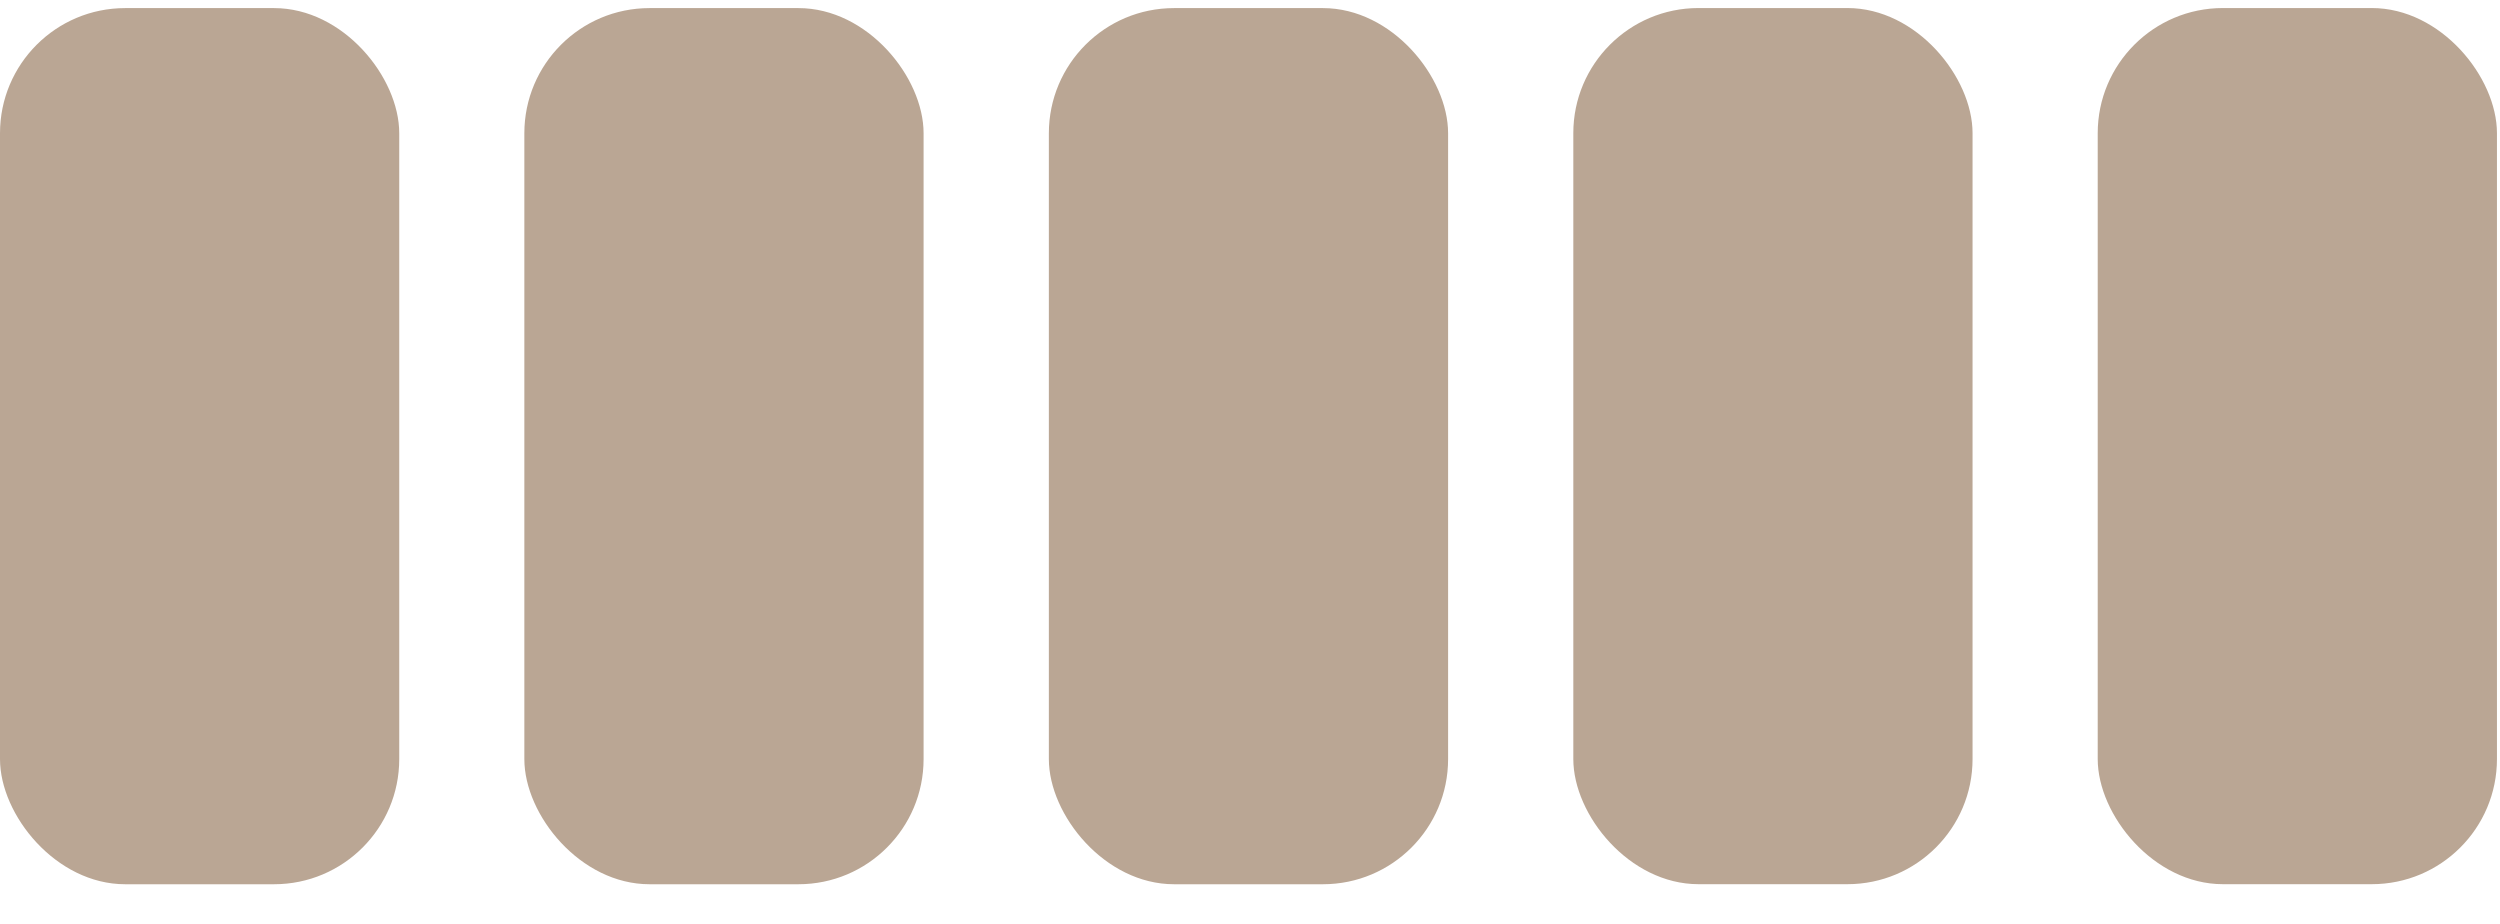 <svg width="46" height="17" viewBox="0 0 46 17" fill="none" xmlns="http://www.w3.org/2000/svg">
<rect y="0.149" width="7.346" height="16.121" rx="2.303" fill="#BAA694"/>
<rect x="9.648" y="0.149" width="7.346" height="16.121" rx="2.303" fill="#BAA694"/>
<rect x="19.299" y="0.149" width="7.346" height="16.121" rx="2.303" fill="#BAA694"/>
<rect x="28.949" y="0.148" width="7.346" height="16.121" rx="2.303" fill="#BAA694"/>
<rect x="38.598" y="0.148" width="7.346" height="16.121" rx="2.303" fill="#BAA694"/>
</svg>
